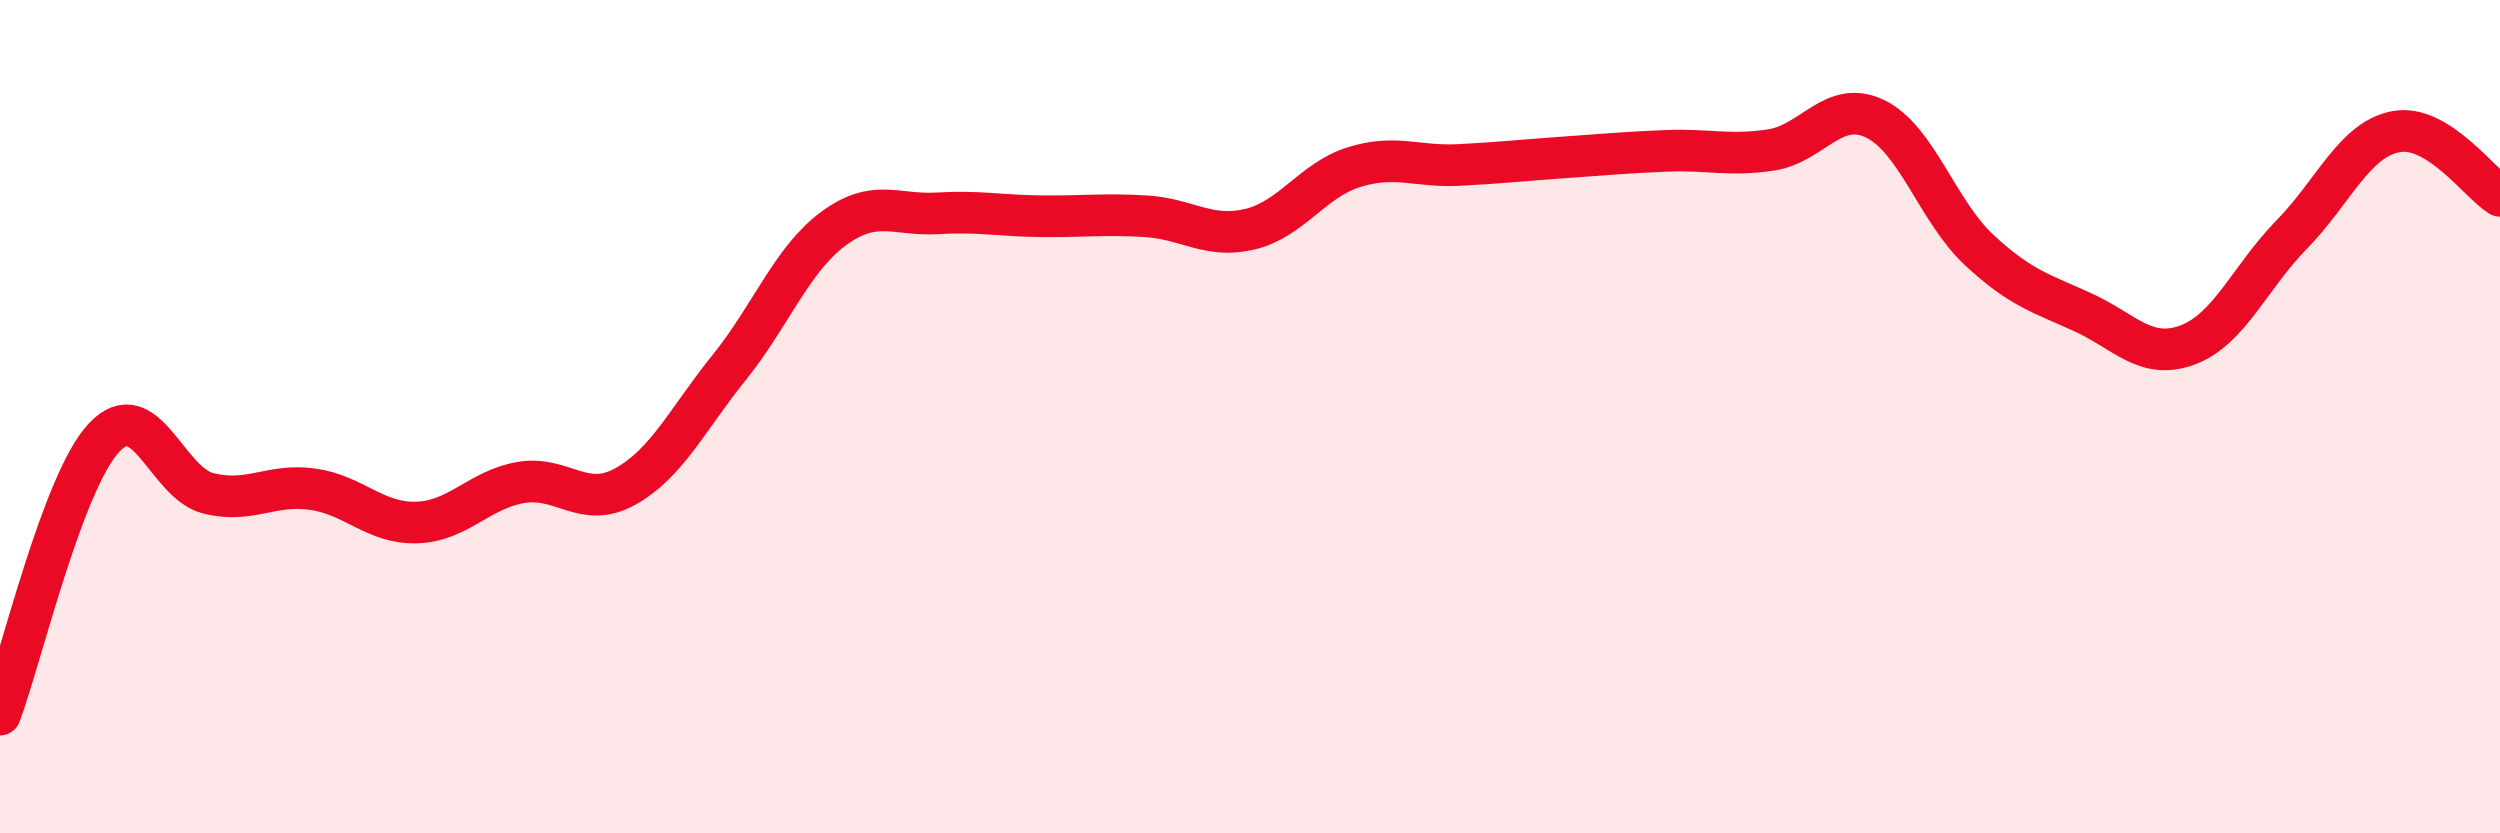 
    <svg width="60" height="20" viewBox="0 0 60 20" xmlns="http://www.w3.org/2000/svg">
      <path
        d="M 0,17.15 C 0.5,15.82 1.5,11.56 2.5,10.5 C 3.5,9.44 4,11.59 5,11.84 C 6,12.09 6.5,11.6 7.5,11.74 C 8.5,11.88 9,12.57 10,12.54 C 11,12.51 11.5,11.75 12.5,11.58 C 13.5,11.41 14,12.23 15,11.68 C 16,11.13 16.5,10.06 17.5,8.82 C 18.5,7.58 19,6.23 20,5.49 C 21,4.75 21.5,5.18 22.5,5.12 C 23.5,5.06 24,5.18 25,5.19 C 26,5.2 26.5,5.13 27.5,5.19 C 28.5,5.25 29,5.74 30,5.5 C 31,5.26 31.5,4.32 32.5,4.01 C 33.5,3.7 34,4.01 35,3.96 C 36,3.91 36.5,3.85 37.5,3.78 C 38.5,3.71 39,3.66 40,3.62 C 41,3.58 41.5,3.75 42.5,3.6 C 43.5,3.45 44,2.37 45,2.85 C 46,3.33 46.5,5.07 47.5,6 C 48.5,6.93 49,7.04 50,7.5 C 51,7.96 51.5,8.65 52.5,8.28 C 53.5,7.91 54,6.65 55,5.63 C 56,4.61 56.5,3.35 57.5,3.16 C 58.5,2.97 59.5,4.39 60,4.7L60 20L0 20Z"
        fill="#EB0A25"
        opacity="0.1"
        stroke-linecap="round"
        stroke-linejoin="round"
      />
      <path
        d="M 0,17.15 C 0.5,15.82 1.5,11.56 2.5,10.5 C 3.5,9.44 4,11.59 5,11.84 C 6,12.09 6.5,11.6 7.5,11.74 C 8.5,11.88 9,12.57 10,12.54 C 11,12.51 11.5,11.75 12.5,11.58 C 13.5,11.41 14,12.23 15,11.68 C 16,11.13 16.5,10.06 17.5,8.82 C 18.5,7.58 19,6.23 20,5.49 C 21,4.75 21.5,5.18 22.5,5.12 C 23.5,5.06 24,5.18 25,5.19 C 26,5.2 26.5,5.13 27.5,5.19 C 28.5,5.25 29,5.74 30,5.5 C 31,5.26 31.5,4.32 32.5,4.01 C 33.5,3.7 34,4.01 35,3.96 C 36,3.91 36.5,3.85 37.5,3.78 C 38.5,3.71 39,3.66 40,3.62 C 41,3.58 41.5,3.75 42.5,3.6 C 43.5,3.45 44,2.37 45,2.85 C 46,3.33 46.5,5.07 47.5,6 C 48.5,6.93 49,7.04 50,7.5 C 51,7.96 51.5,8.65 52.5,8.28 C 53.5,7.91 54,6.65 55,5.63 C 56,4.61 56.5,3.35 57.5,3.16 C 58.5,2.97 59.5,4.39 60,4.7"
        stroke="#EB0A25"
        stroke-width="1"
        fill="none"
        stroke-linecap="round"
        stroke-linejoin="round"
      />
    </svg>
  